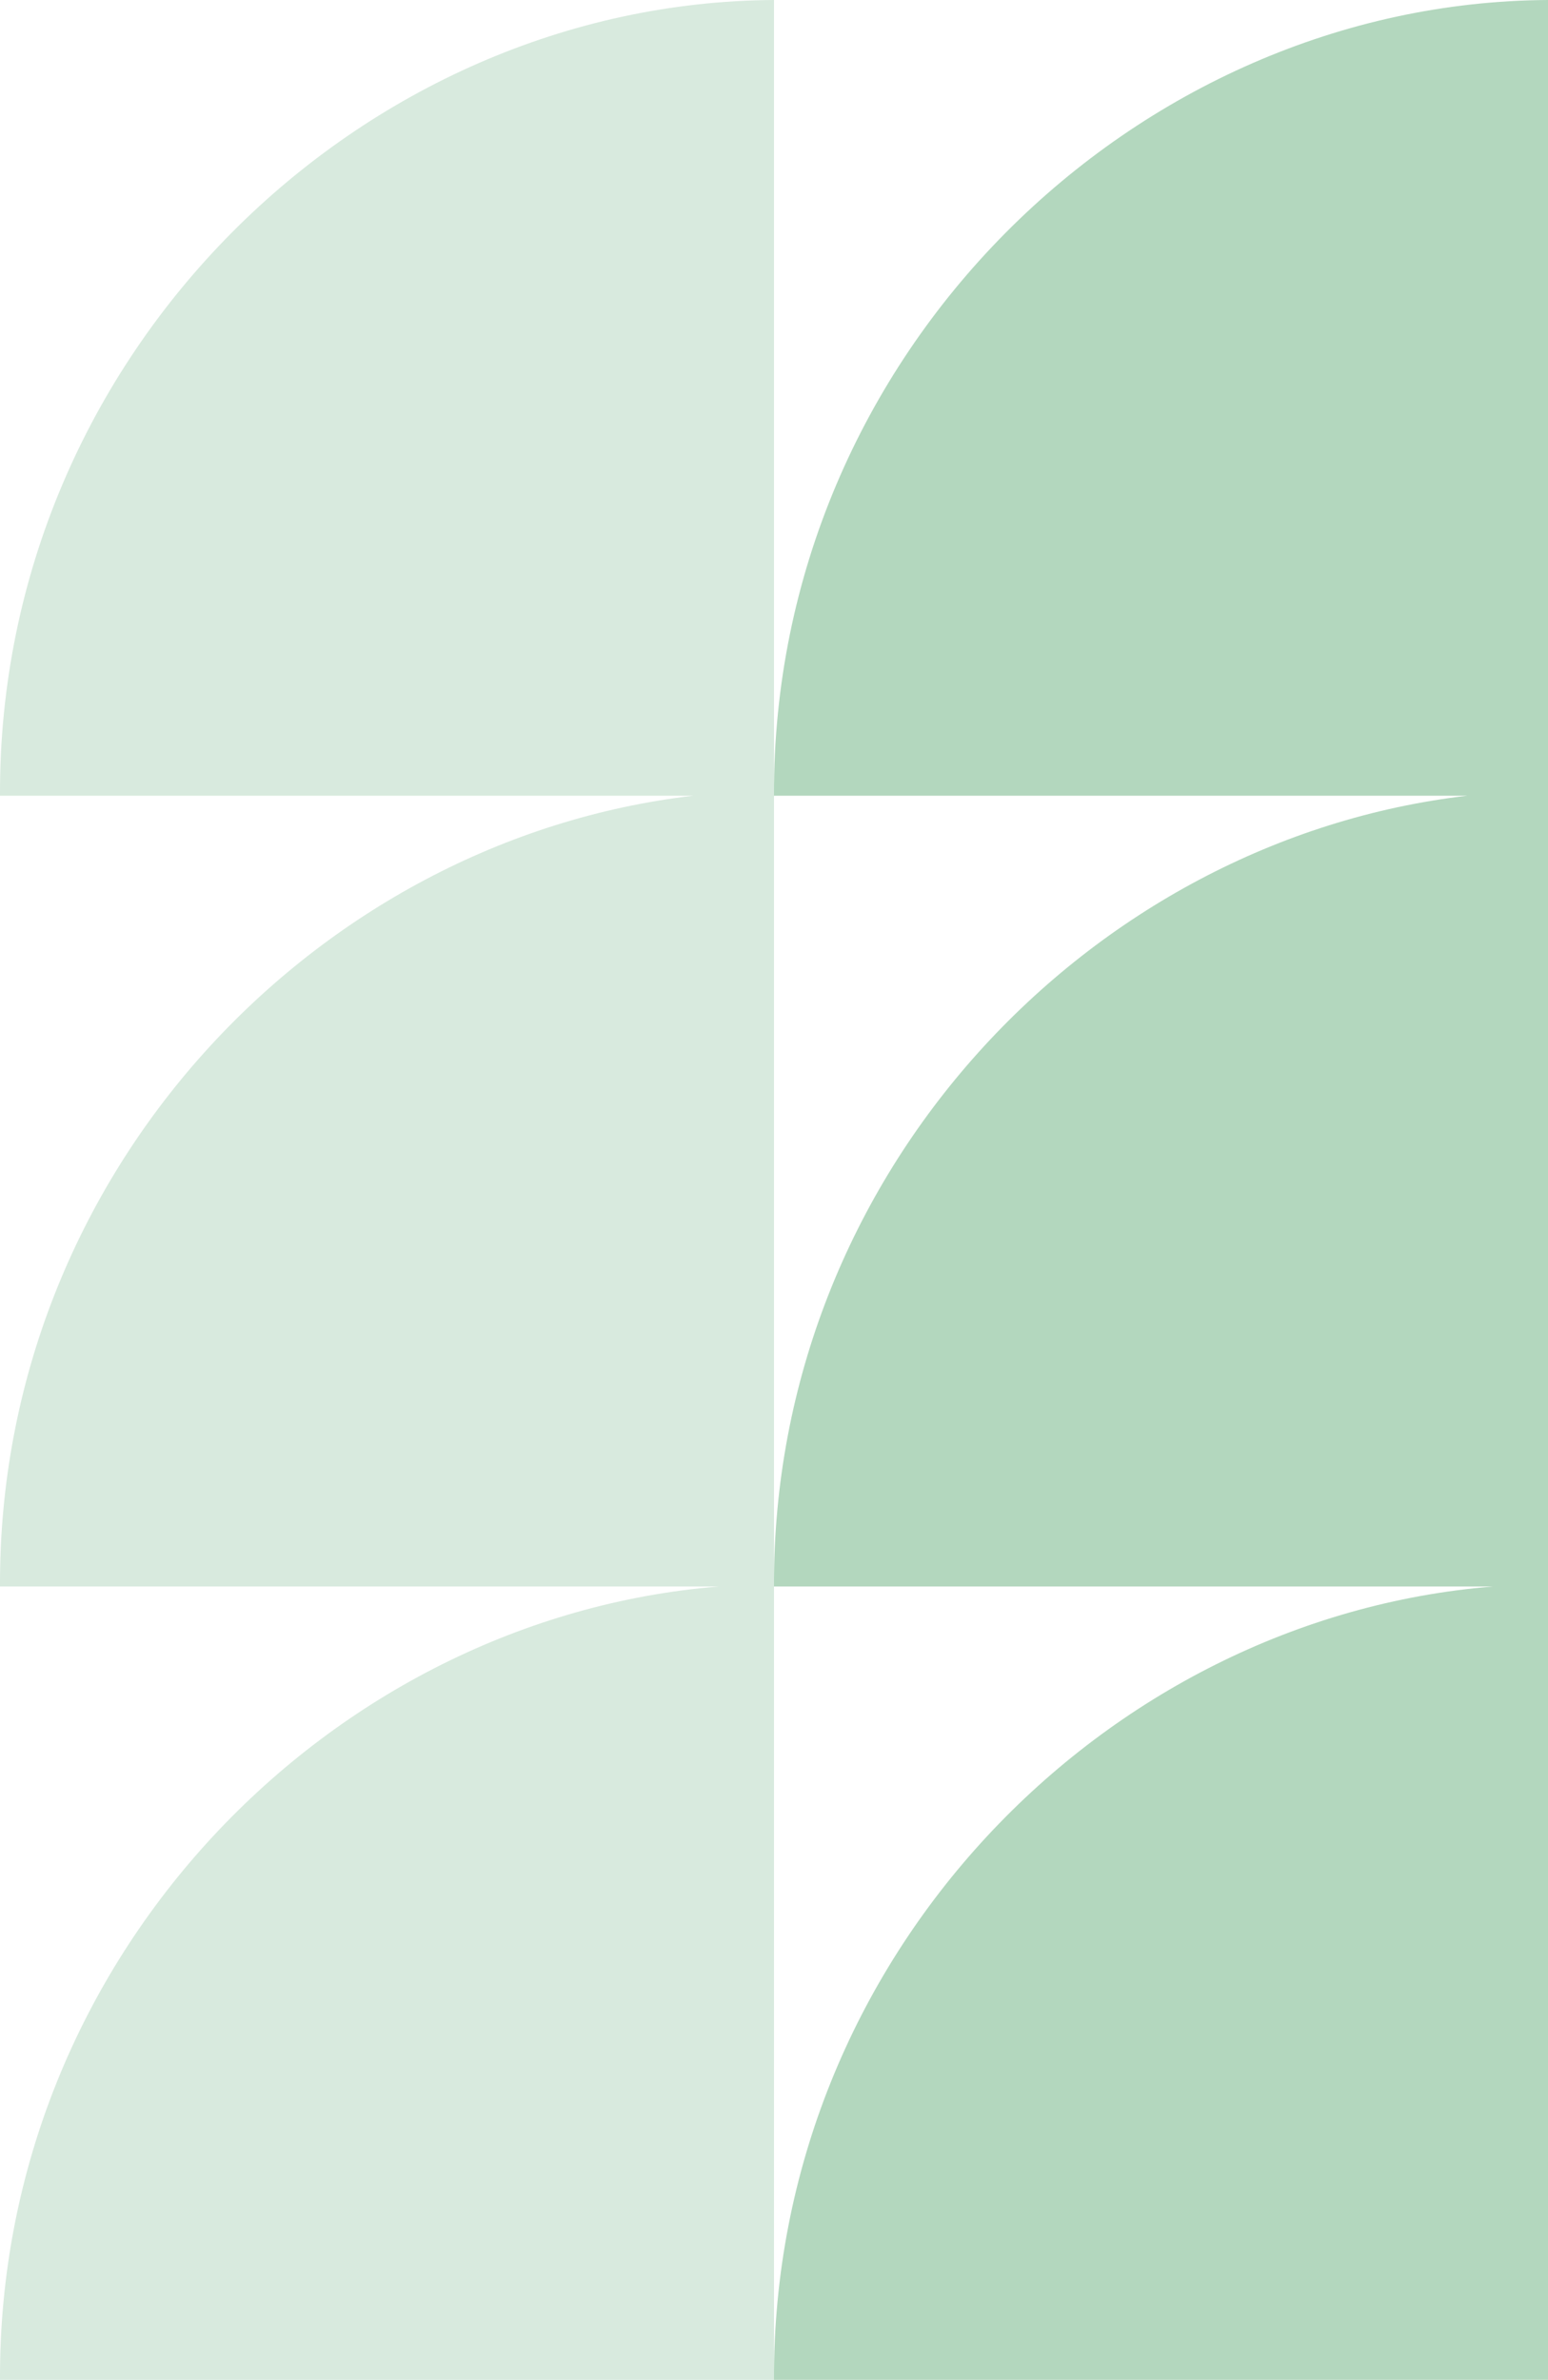 <?xml version="1.0" encoding="UTF-8"?> <svg xmlns="http://www.w3.org/2000/svg" id="_Слой_2" data-name="Слой 2" viewBox="0 0 715.24 1099.1"><defs><style> .cls-1 { fill: #b3d7be; } .cls-2 { fill: #d8eade; } </style></defs><g id="_Слой_1-2" data-name="Слой 1"><path class="cls-2" d="M0,1099.1h357.62V0C166.93,1.07-.84,163.21,0,367.49h320.41C145.63,387.76-.78,541.84,0,732.71h332.09C152.21,747.32-.8,903.99,0,1099.1Z"></path><path class="cls-1" d="M357.62,1099.1h357.62V0c-190.69,1.07-358.46,163.21-357.62,367.49h320.41c-174.78,20.28-321.19,174.36-320.41,365.23h332.09c-179.89,14.6-332.89,171.28-332.09,366.39Z"></path></g></svg> 